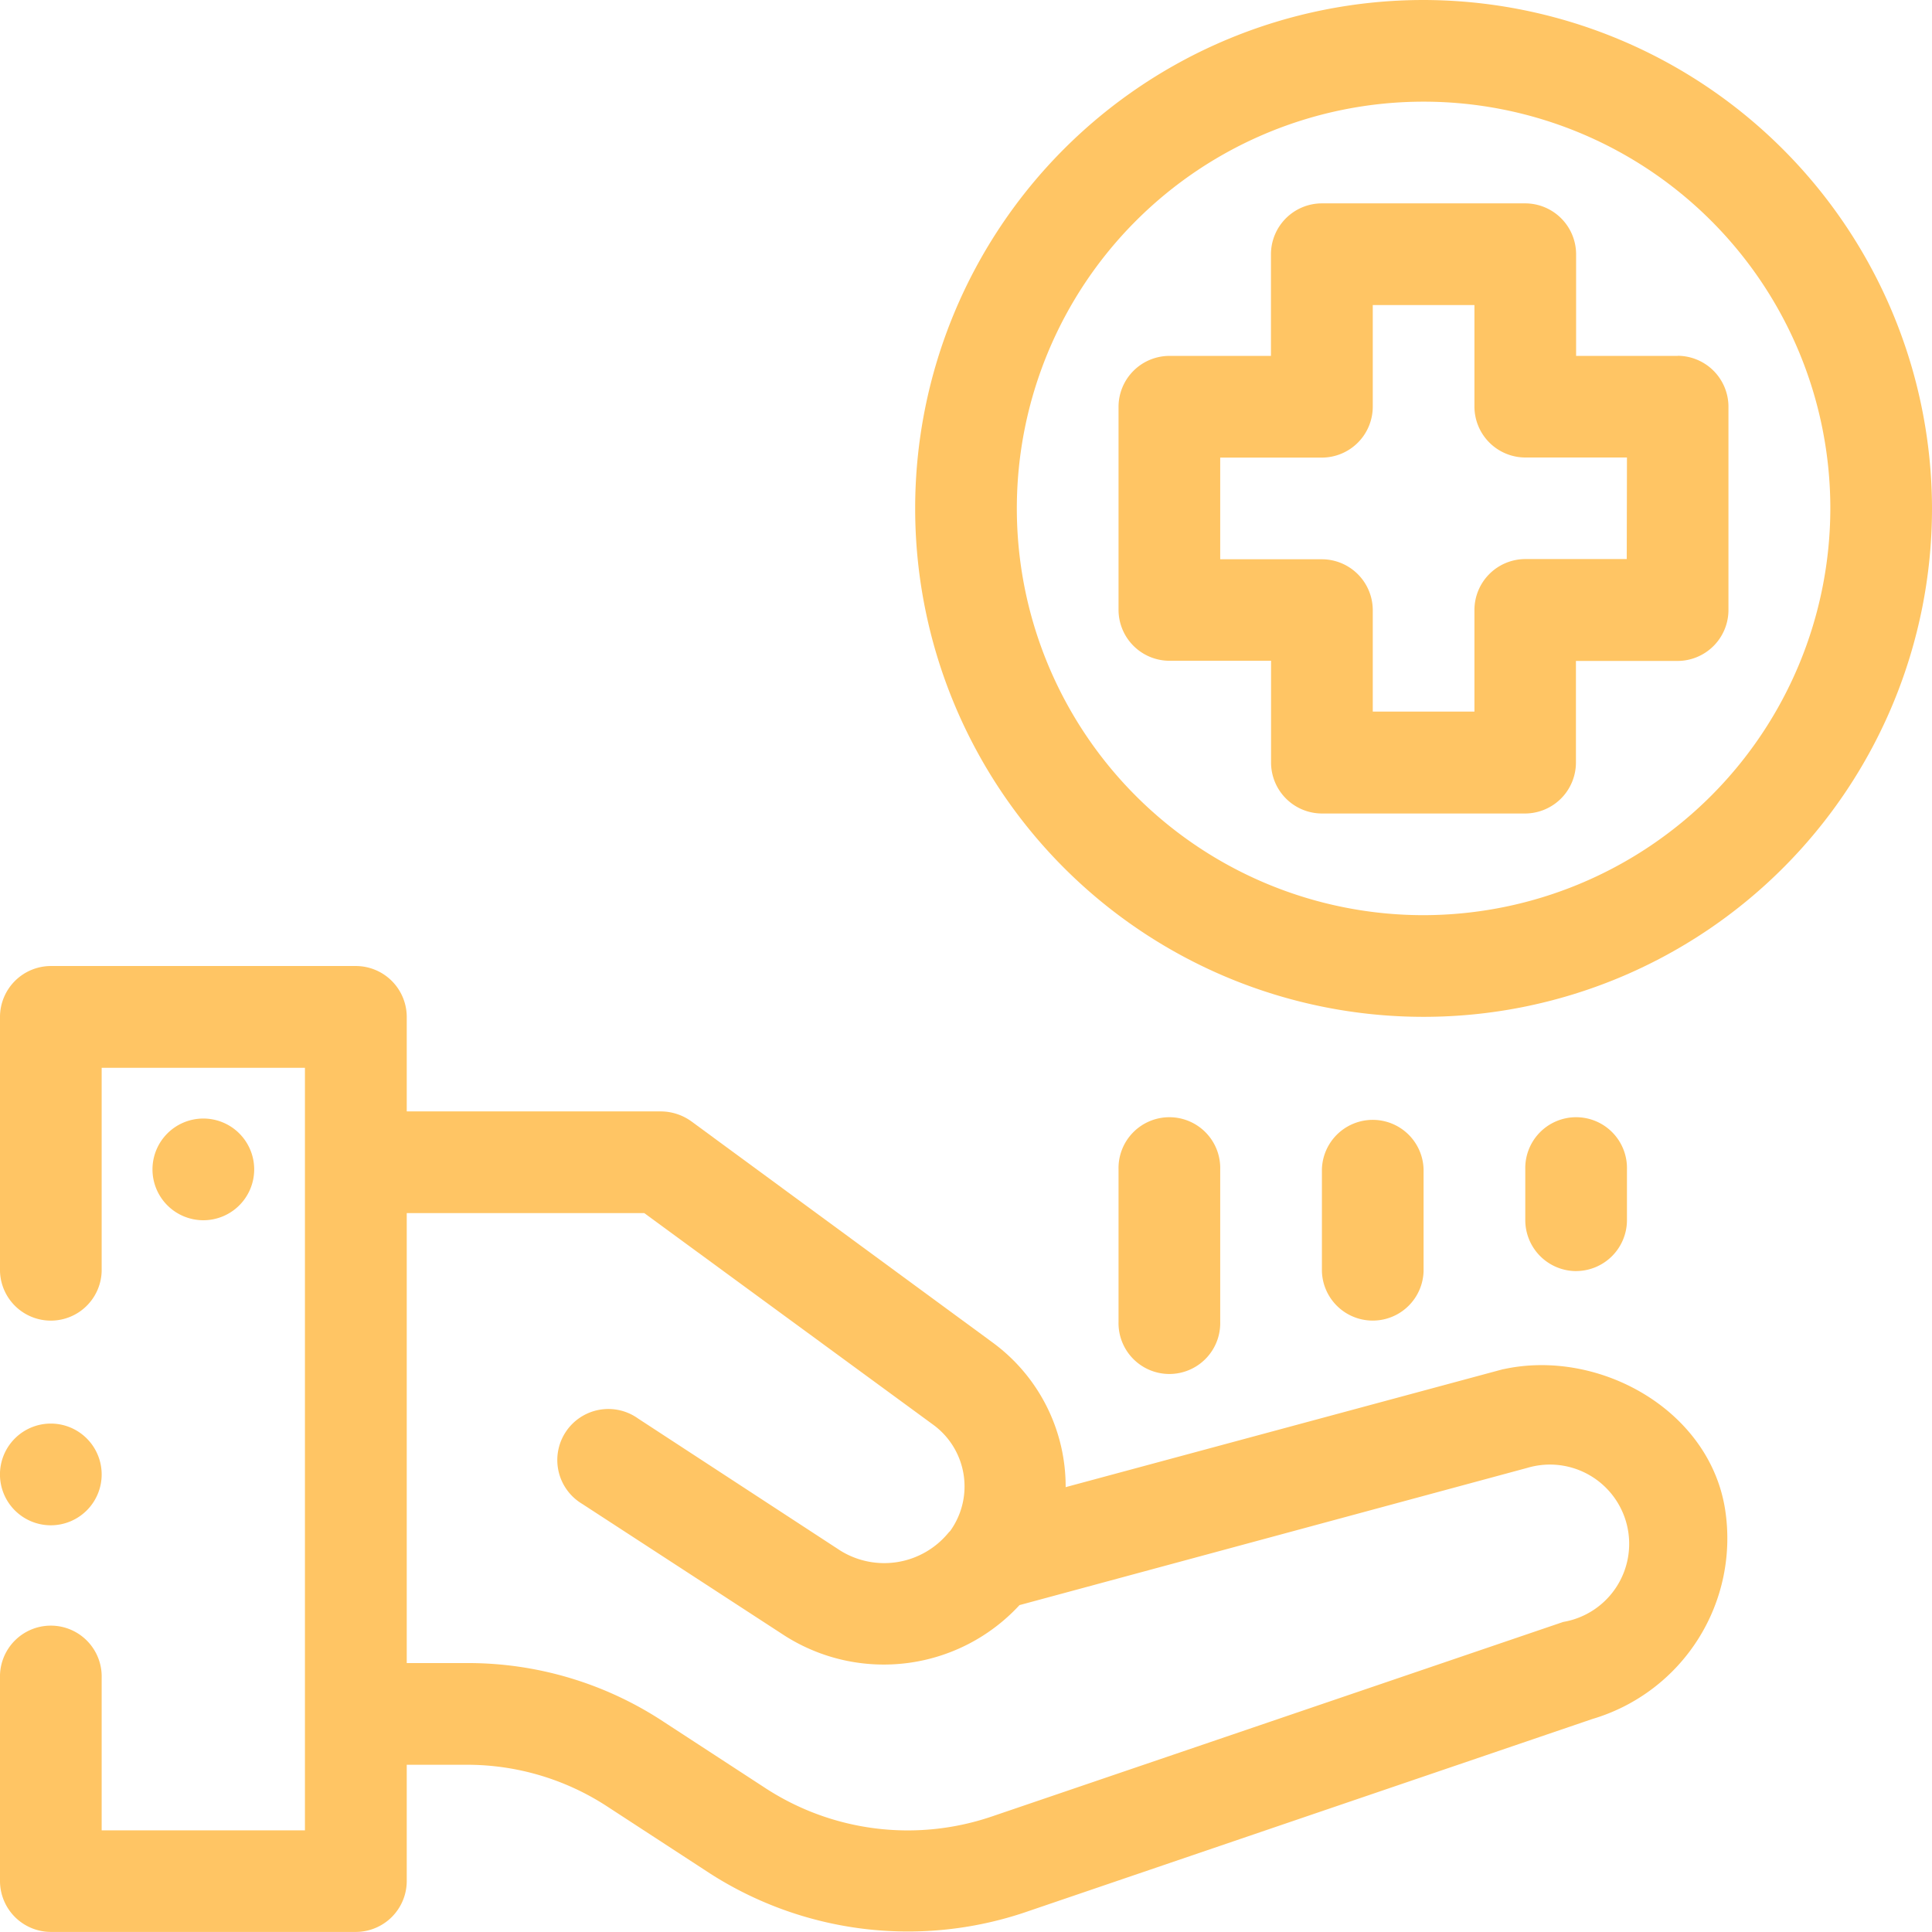<svg xmlns="http://www.w3.org/2000/svg" width="56.077" height="56.077" viewBox="0 0 56.077 56.077"><g id="Group_4193" data-name="Group 4193" transform="translate(-718 -1401)"><path id="Path_62149" data-name="Path 62149" d="M43.637,30.7,30.931,34.126a5.18,5.18,0,0,0-2.11-4.191L20.055,23.5a1.529,1.529,0,0,0-.871-.28H11.806V20.476A1.48,1.48,0,0,0,10.33,19H1.476A1.48,1.48,0,0,0,0,20.476v7.379a1.476,1.476,0,0,0,2.951,0v-5.9h5.9V44.087h-5.9V39.66A1.476,1.476,0,1,0,0,39.66v5.9a1.48,1.48,0,0,0,1.476,1.476H10.33a1.48,1.48,0,0,0,1.476-1.476V42.184h1.741a7.435,7.435,0,0,1,4.1,1.225l2.966,1.933a10.641,10.641,0,0,0,9.105,1.136l16.5-5.622a5.468,5.468,0,0,0,3.852-6.095c-.465-2.9-3.682-4.663-6.434-4.058m1.741,7.334-16.6,5.652a7.568,7.568,0,0,1-6.537-.812l-2.966-1.933a10.308,10.308,0,0,0-5.726-1.712H11.806V26.172H18.7l8.382,6.139a2.217,2.217,0,0,1,.5,3.084l-.044.044a2.413,2.413,0,0,1-3.143.531L18.52,32.134A1.482,1.482,0,1,0,16.9,34.613l5.873,3.822a5.356,5.356,0,0,0,6.818-.885l14.742-3.984a2.3,2.3,0,1,1,1.048,4.471" transform="translate(718 1410.039)" fill="#FFC564"></path><path id="Path_62150" data-name="Path 62150" d="M5.951,23.476a1.476,1.476,0,1,0-1.476,1.476,1.476,1.476,0,0,0,1.476-1.476" transform="translate(719.427 1411.466)" fill="#FFC564"></path><path id="Path_62151" data-name="Path 62151" d="M24.951,27.9V23.476a1.476,1.476,0,1,0-2.951,0V27.9a1.476,1.476,0,1,0,2.951,0" transform="translate(728.466 1411.466)" fill="#FFC564"></path><path id="Path_62152" data-name="Path 62152" d="M28.951,26.427V23.476a1.476,1.476,0,0,0-2.951,0v2.951a1.476,1.476,0,0,0,2.951,0" transform="translate(730.369 1411.466)" fill="#FFC564"></path><path id="Path_62153" data-name="Path 62153" d="M31.476,26.427a1.48,1.48,0,0,0,1.476-1.476V23.476a1.476,1.476,0,1,0-2.951,0v1.476a1.48,1.48,0,0,0,1.476,1.476" transform="translate(732.271 1411.466)" fill="#FFC564"></path><path id="Path_62154" data-name="Path 62154" d="M32.757,0A14.757,14.757,0,1,0,47.514,14.757,14.782,14.782,0,0,0,32.757,0m0,26.563A11.806,11.806,0,1,1,44.563,14.757,11.821,11.821,0,0,1,32.757,26.563" transform="translate(726.563 1401)" fill="#FFC564"></path><path id="Path_62155" data-name="Path 62155" d="M38.233,8.427H35.281V5.476A1.48,1.48,0,0,0,33.806,4H27.9a1.48,1.48,0,0,0-1.476,1.476V8.427H23.476A1.48,1.48,0,0,0,22,9.9v5.9a1.48,1.48,0,0,0,1.476,1.476h2.951v2.951A1.48,1.48,0,0,0,27.9,21.709h5.9a1.48,1.48,0,0,0,1.476-1.476V17.281h2.951a1.48,1.48,0,0,0,1.476-1.476V9.9a1.48,1.48,0,0,0-1.476-1.476m-1.476,5.9H33.806a1.48,1.48,0,0,0-1.476,1.476v2.951H29.379V15.806A1.48,1.48,0,0,0,27.9,14.33H24.951V11.379H27.9A1.48,1.48,0,0,0,29.379,9.9V6.951H32.33V9.9a1.48,1.48,0,0,0,1.476,1.476h2.951Z" transform="translate(728.466 1402.903)" fill="#FFC564"></path><path id="Path_62156" data-name="Path 62156" d="M2.951,29.476a1.476,1.476,0,1,0-1.476,1.476,1.476,1.476,0,0,0,1.476-1.476" transform="translate(718 1414.32)" fill="#FFC564"></path></g></svg>
